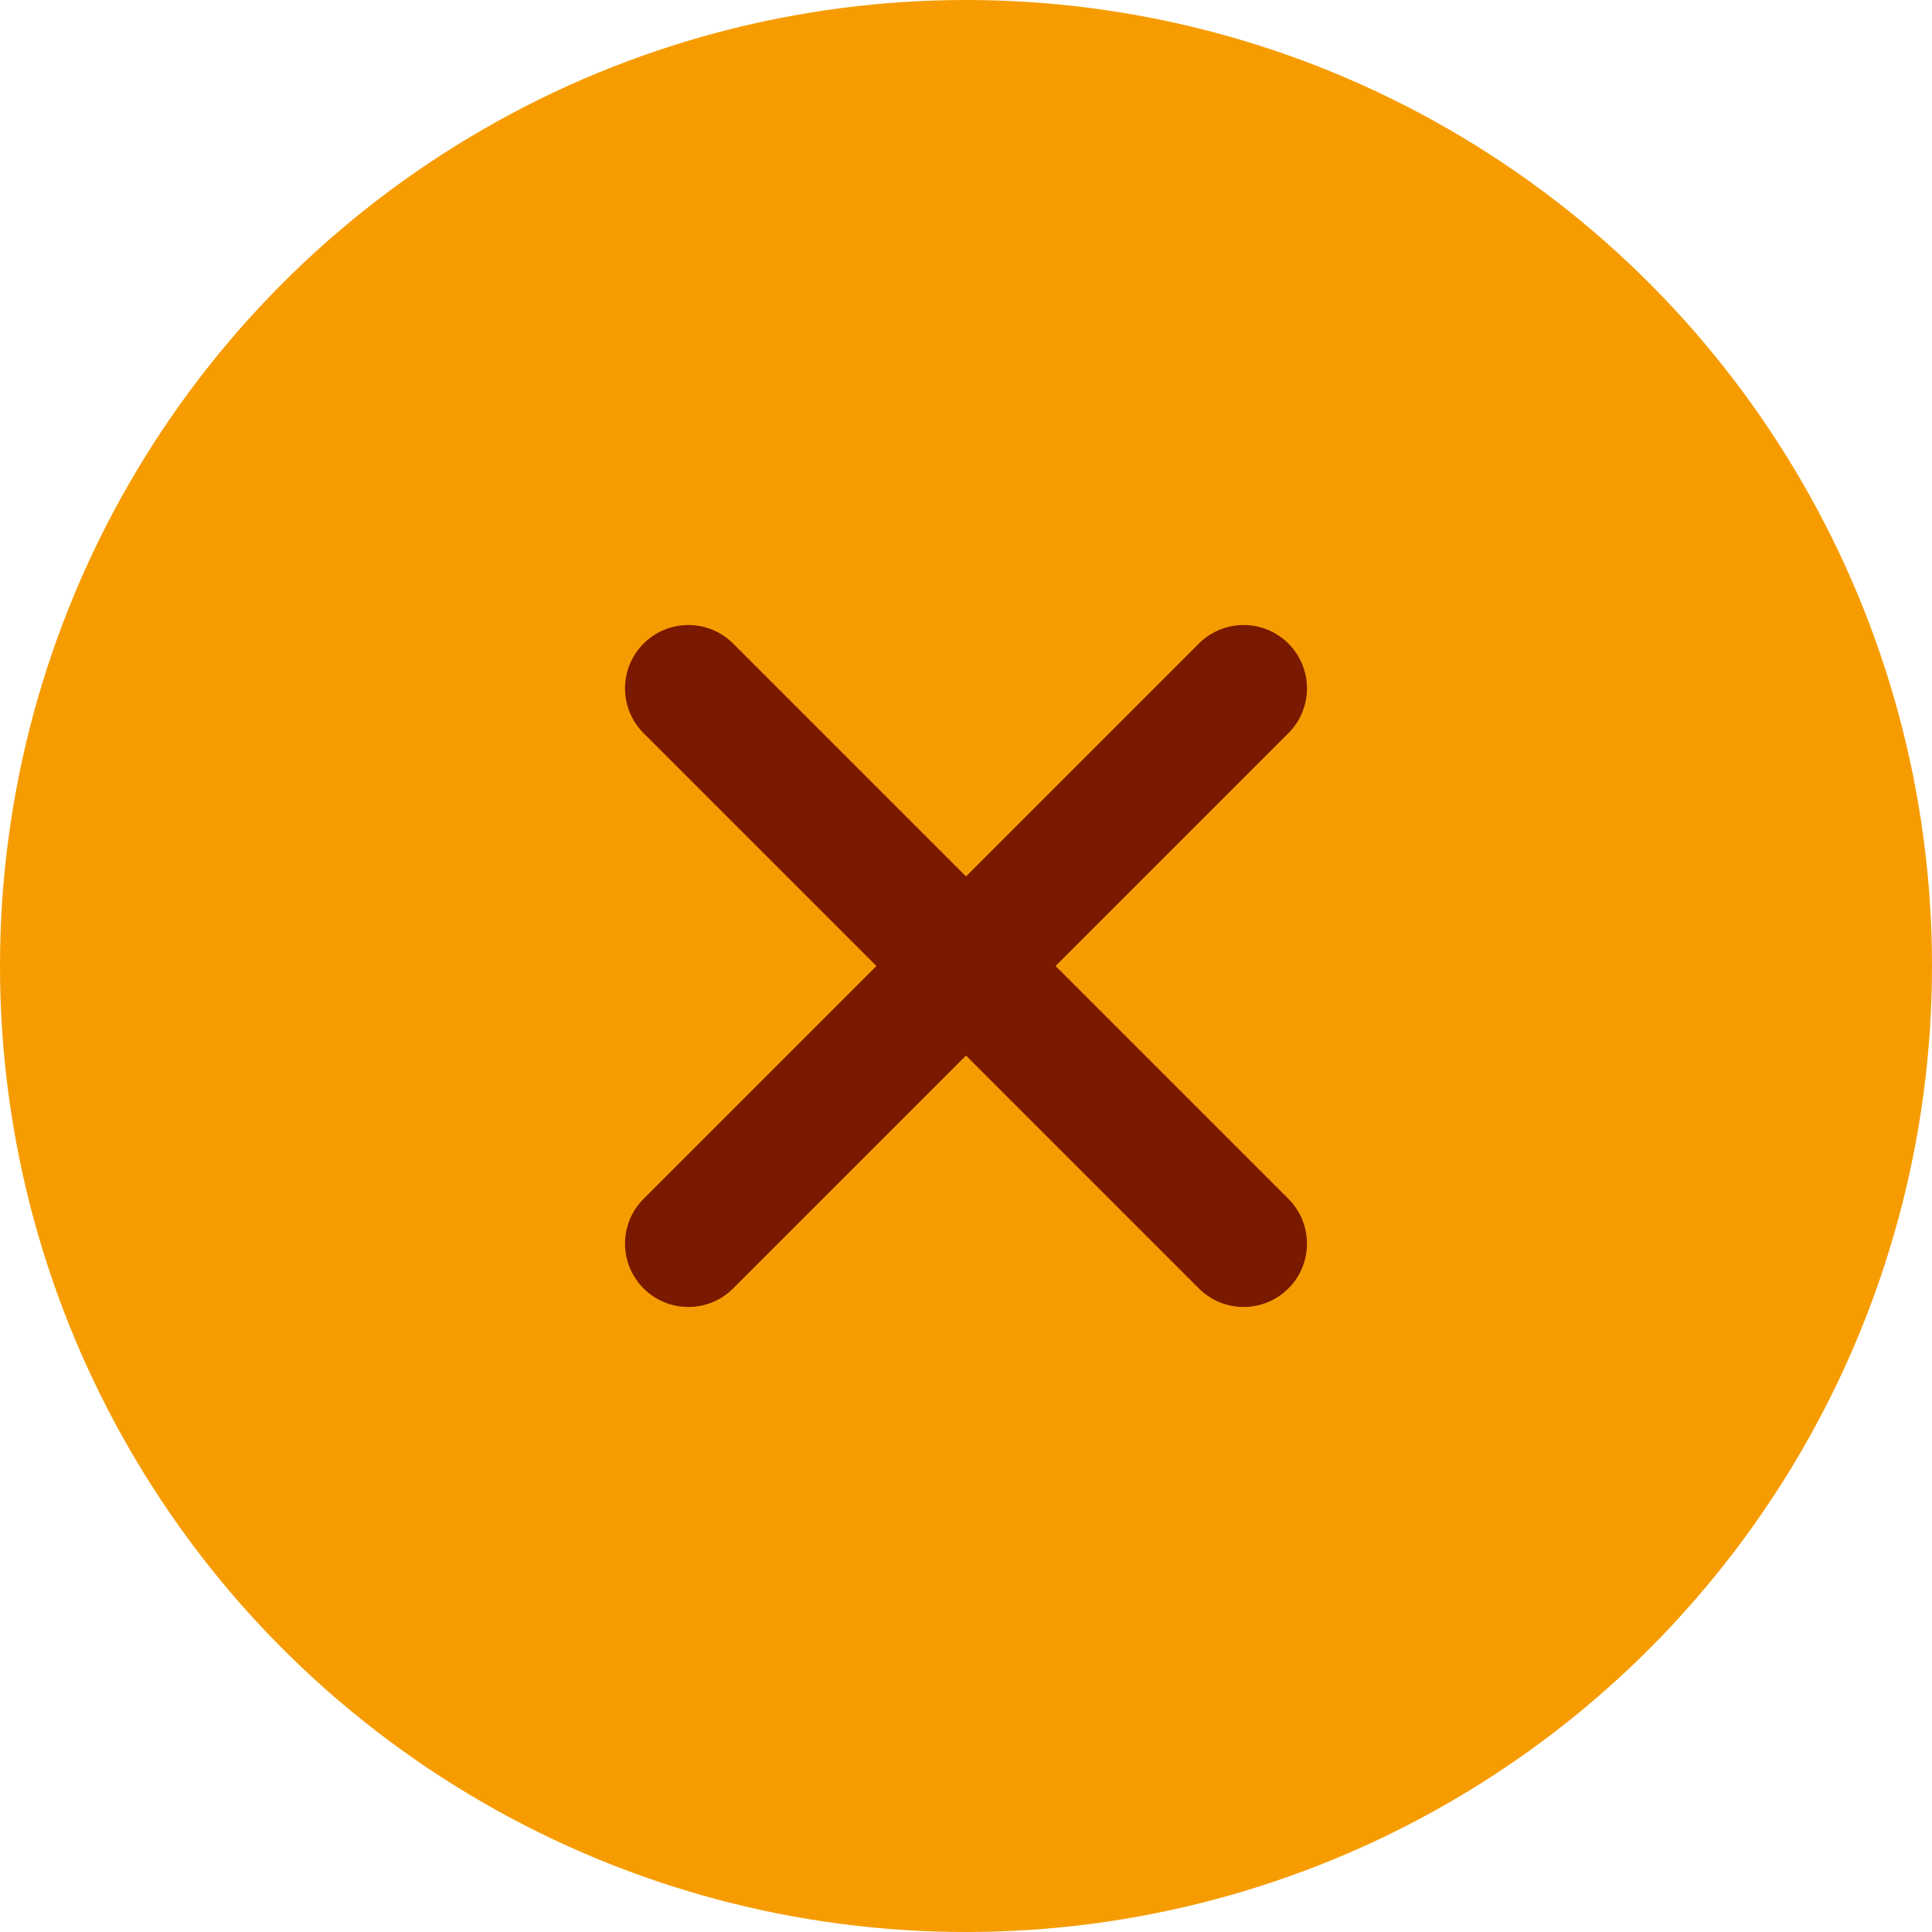 <svg width="61" height="61" viewBox="0 0 61 61" fill="none" xmlns="http://www.w3.org/2000/svg">
<circle cx="30.5" cy="30.5" r="30.5" fill="#F69C00"/>
<path d="M21.734 39.266L39.266 21.734" stroke="#791900" stroke-width="4" stroke-linecap="round"/>
<path d="M21.734 21.734L39.266 39.266" stroke="#791900" stroke-width="4" stroke-linecap="round"/>
</svg>
